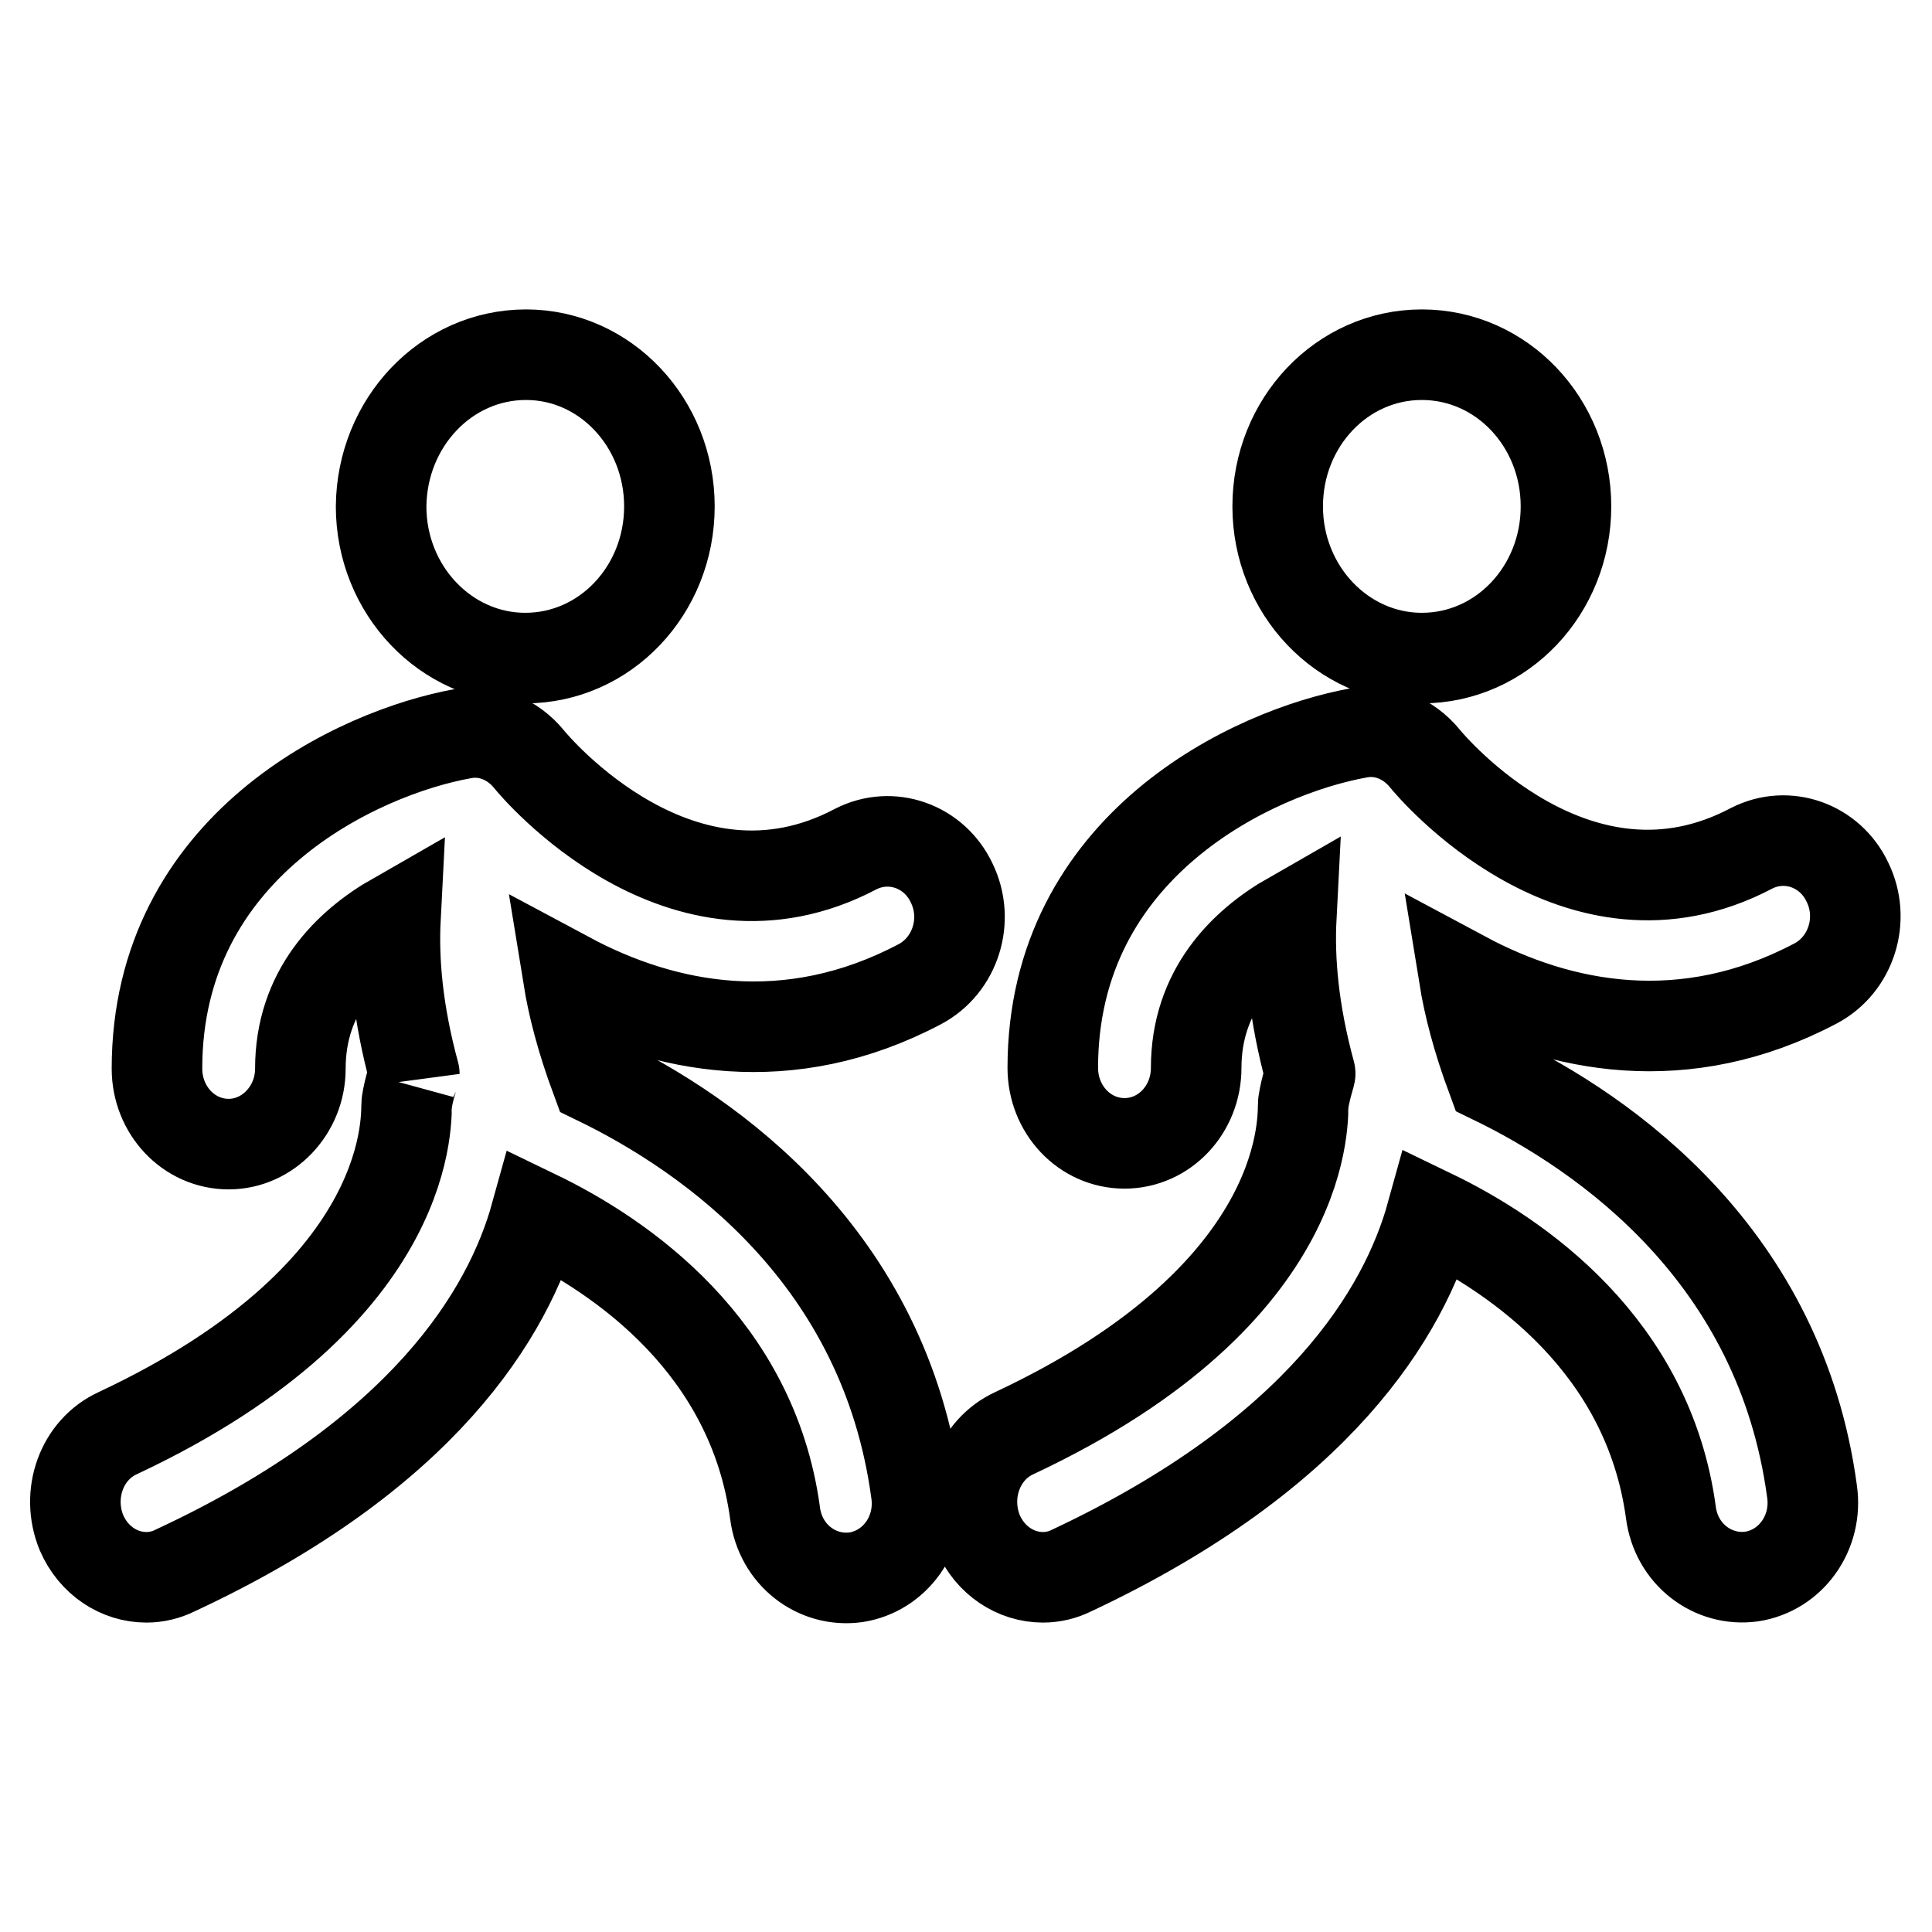 <?xml version="1.0" encoding="utf-8"?>
<!-- Svg Vector Icons : http://www.onlinewebfonts.com/icon -->
<!DOCTYPE svg PUBLIC "-//W3C//DTD SVG 1.1//EN" "http://www.w3.org/Graphics/SVG/1.1/DTD/svg11.dtd">
<svg version="1.1" xmlns="http://www.w3.org/2000/svg" xmlns:xlink="http://www.w3.org/1999/xlink" x="0px" y="0px" viewBox="0 0 256 256" enable-background="new 0 0 256 256" xml:space="preserve">
<g> <path stroke-width="12" fill-opacity="0" stroke="#000000"  d="M172.7,146.1c-0.2,1.1,2,24.9-38.3,43.8c-4.8,2.2-6.9,8.1-4.8,13.2c1.6,3.7,5,5.9,8.6,5.9 c1.3,0,2.6-0.3,3.8-0.9c32.8-15.4,44.1-34.2,47.7-47.2c11.4,5.5,28.7,17.4,31.7,39.5c0.7,5.5,5.5,9.2,10.7,8.5 c5.2-0.8,8.8-5.8,8-11.3c-4.2-31.1-27.1-47.3-42.4-54.7c-2-5.4-3.1-9.8-3.7-13.5c12.7,6.8,29.2,10.1,46.6,0.9 c4.7-2.5,6.6-8.5,4.2-13.4c-2.3-4.9-8-6.9-12.7-4.5c-23.1,12.2-42.5-10.9-43.3-11.9c-2.2-2.7-5.5-4-8.7-3.4 c-14,2.5-40.6,14.9-40.6,44.4c0,5.5,4.2,10,9.5,10s9.5-4.5,9.5-10c0-10.2,6.3-16.4,12.6-20c-0.3,5.8,0.3,12.6,2.5,20.7 C173.7,142.2,173,144.1,172.7,146.1z M207.5,67.1c0,11.1-8.5,20.1-19.1,20.1c-10.5,0-19.1-9-19.1-20.1c0-11.1,8.5-20.1,19.1-20.1 C199,47,207.5,56,207.5,67.1L207.5,67.1z M53.9,146.1c-0.2,1.1,2,24.9-38.3,43.8c-4.8,2.2-6.9,8.1-4.8,13.2c1.6,3.7,5,5.9,8.6,5.9 c1.3,0,2.6-0.3,3.8-0.9C56.1,192.8,67.4,174,71,161c11.4,5.5,28.7,17.4,31.7,39.5c0.7,5.5,5.5,9.2,10.7,8.5c5.2-0.8,8.8-5.8,8-11.3 c-4.2-31.1-27.1-47.3-42.4-54.7c-2-5.4-3.1-9.8-3.7-13.5c12.7,6.8,29.2,10.1,46.6,0.9c4.7-2.5,6.6-8.5,4.2-13.4 c-2.3-4.9-8-6.9-12.7-4.5c-23.1,12.2-42.5-10.9-43.3-11.9c-2.2-2.7-5.5-4-8.7-3.4c-14,2.5-40.6,14.9-40.6,44.4c0,5.5,4.2,10,9.5,10 c5.2,0,9.5-4.5,9.5-10c0-10.2,6.3-16.4,12.6-20c-0.3,5.8,0.3,12.6,2.5,20.7C54.9,142.2,54.2,144.1,53.9,146.1z M88.7,67.1 c0,11.1-8.5,20.1-19.1,20.1c-10.5,0-19.1-9-19.1-20.1C50.6,56,59.1,47,69.7,47C80.2,47,88.7,56,88.7,67.1L88.7,67.1z"/></g>
</svg>